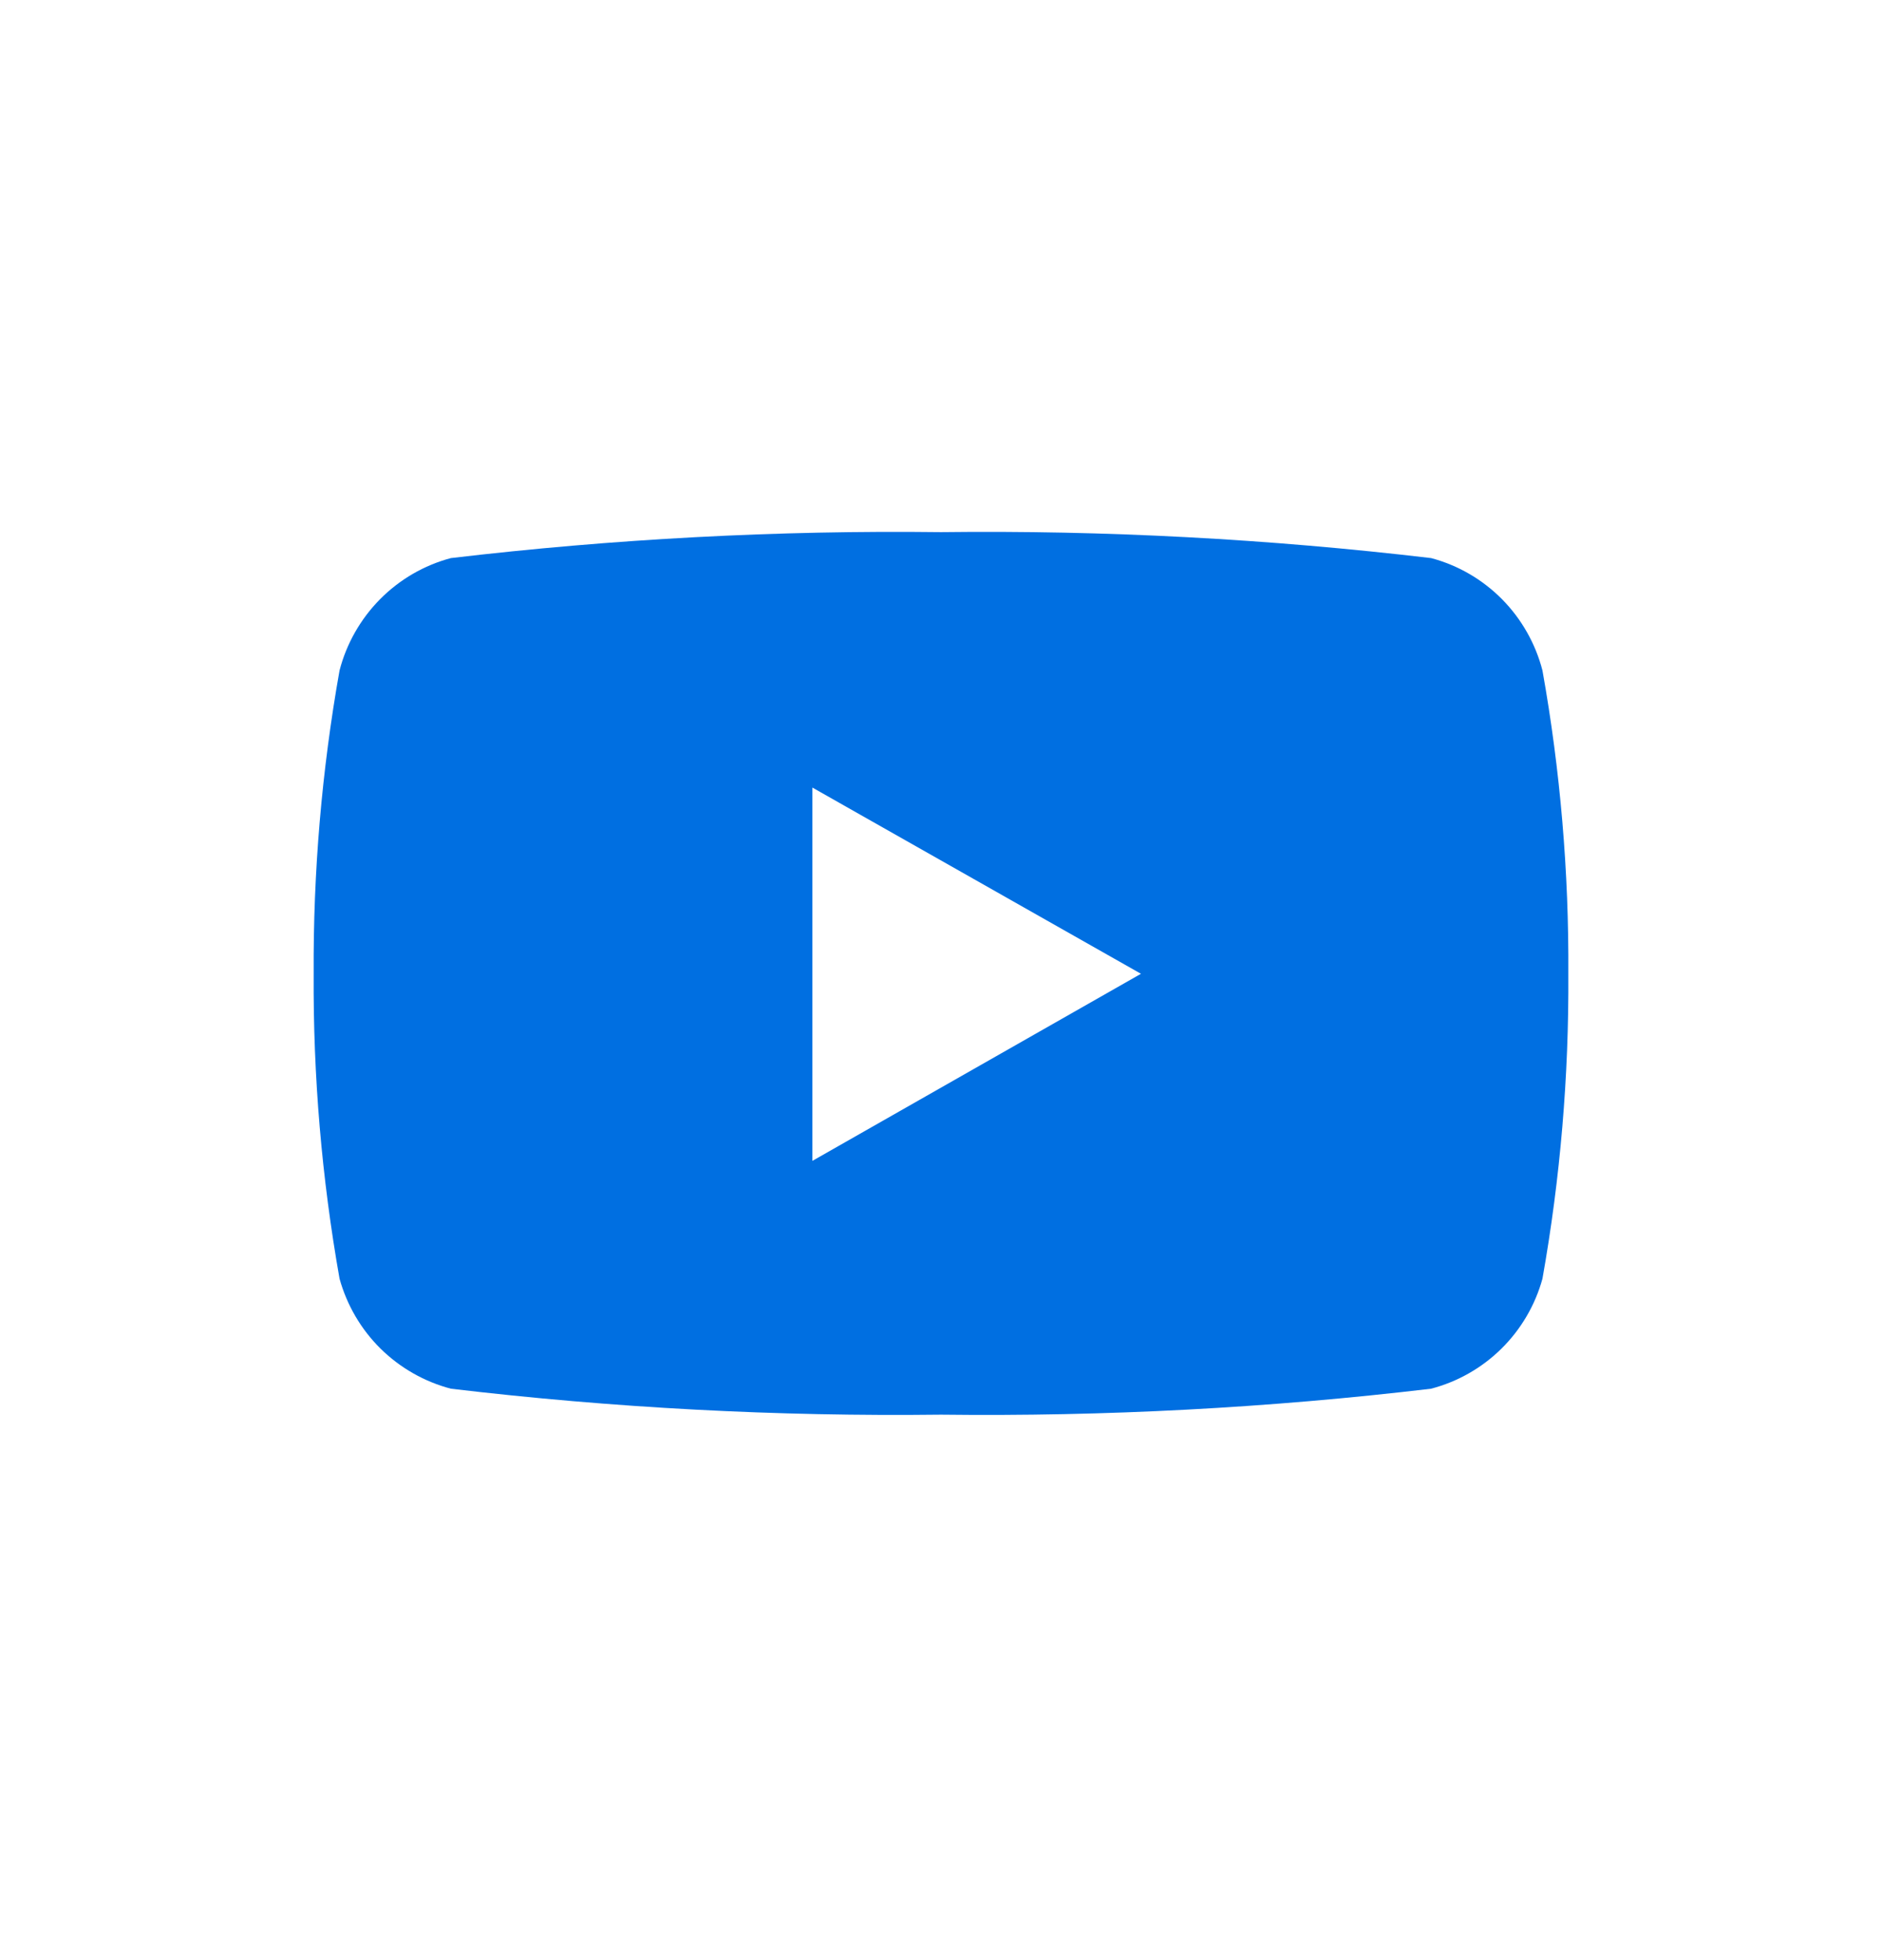 <svg width="24" height="25" viewBox="0 0 24 25" fill="none" xmlns="http://www.w3.org/2000/svg">
    <path d="M19.67 8.551C19.581 8.208 19.403 7.894 19.154 7.642C18.904 7.39 18.593 7.209 18.25 7.118C16.176 6.873 14.089 6.762 12 6.787C9.912 6.762 7.824 6.873 5.75 7.118C5.408 7.209 5.097 7.39 4.847 7.642C4.598 7.894 4.419 8.208 4.33 8.551C4.103 9.828 3.993 11.123 4 12.42C3.992 13.724 4.103 15.026 4.33 16.309C4.424 16.647 4.604 16.955 4.853 17.201C5.103 17.447 5.412 17.623 5.75 17.712C7.824 17.958 9.912 18.068 12 18.043C14.089 18.068 16.176 17.958 18.25 17.712C18.589 17.623 18.898 17.447 19.147 17.201C19.396 16.955 19.577 16.647 19.67 16.309C19.898 15.026 20.008 13.724 20 12.42C20.008 11.123 19.898 9.828 19.67 8.551ZM10.36 14.816V10.045L14.55 12.42L10.36 14.806V14.816Z" fill="#006FE1"/>
</svg>
